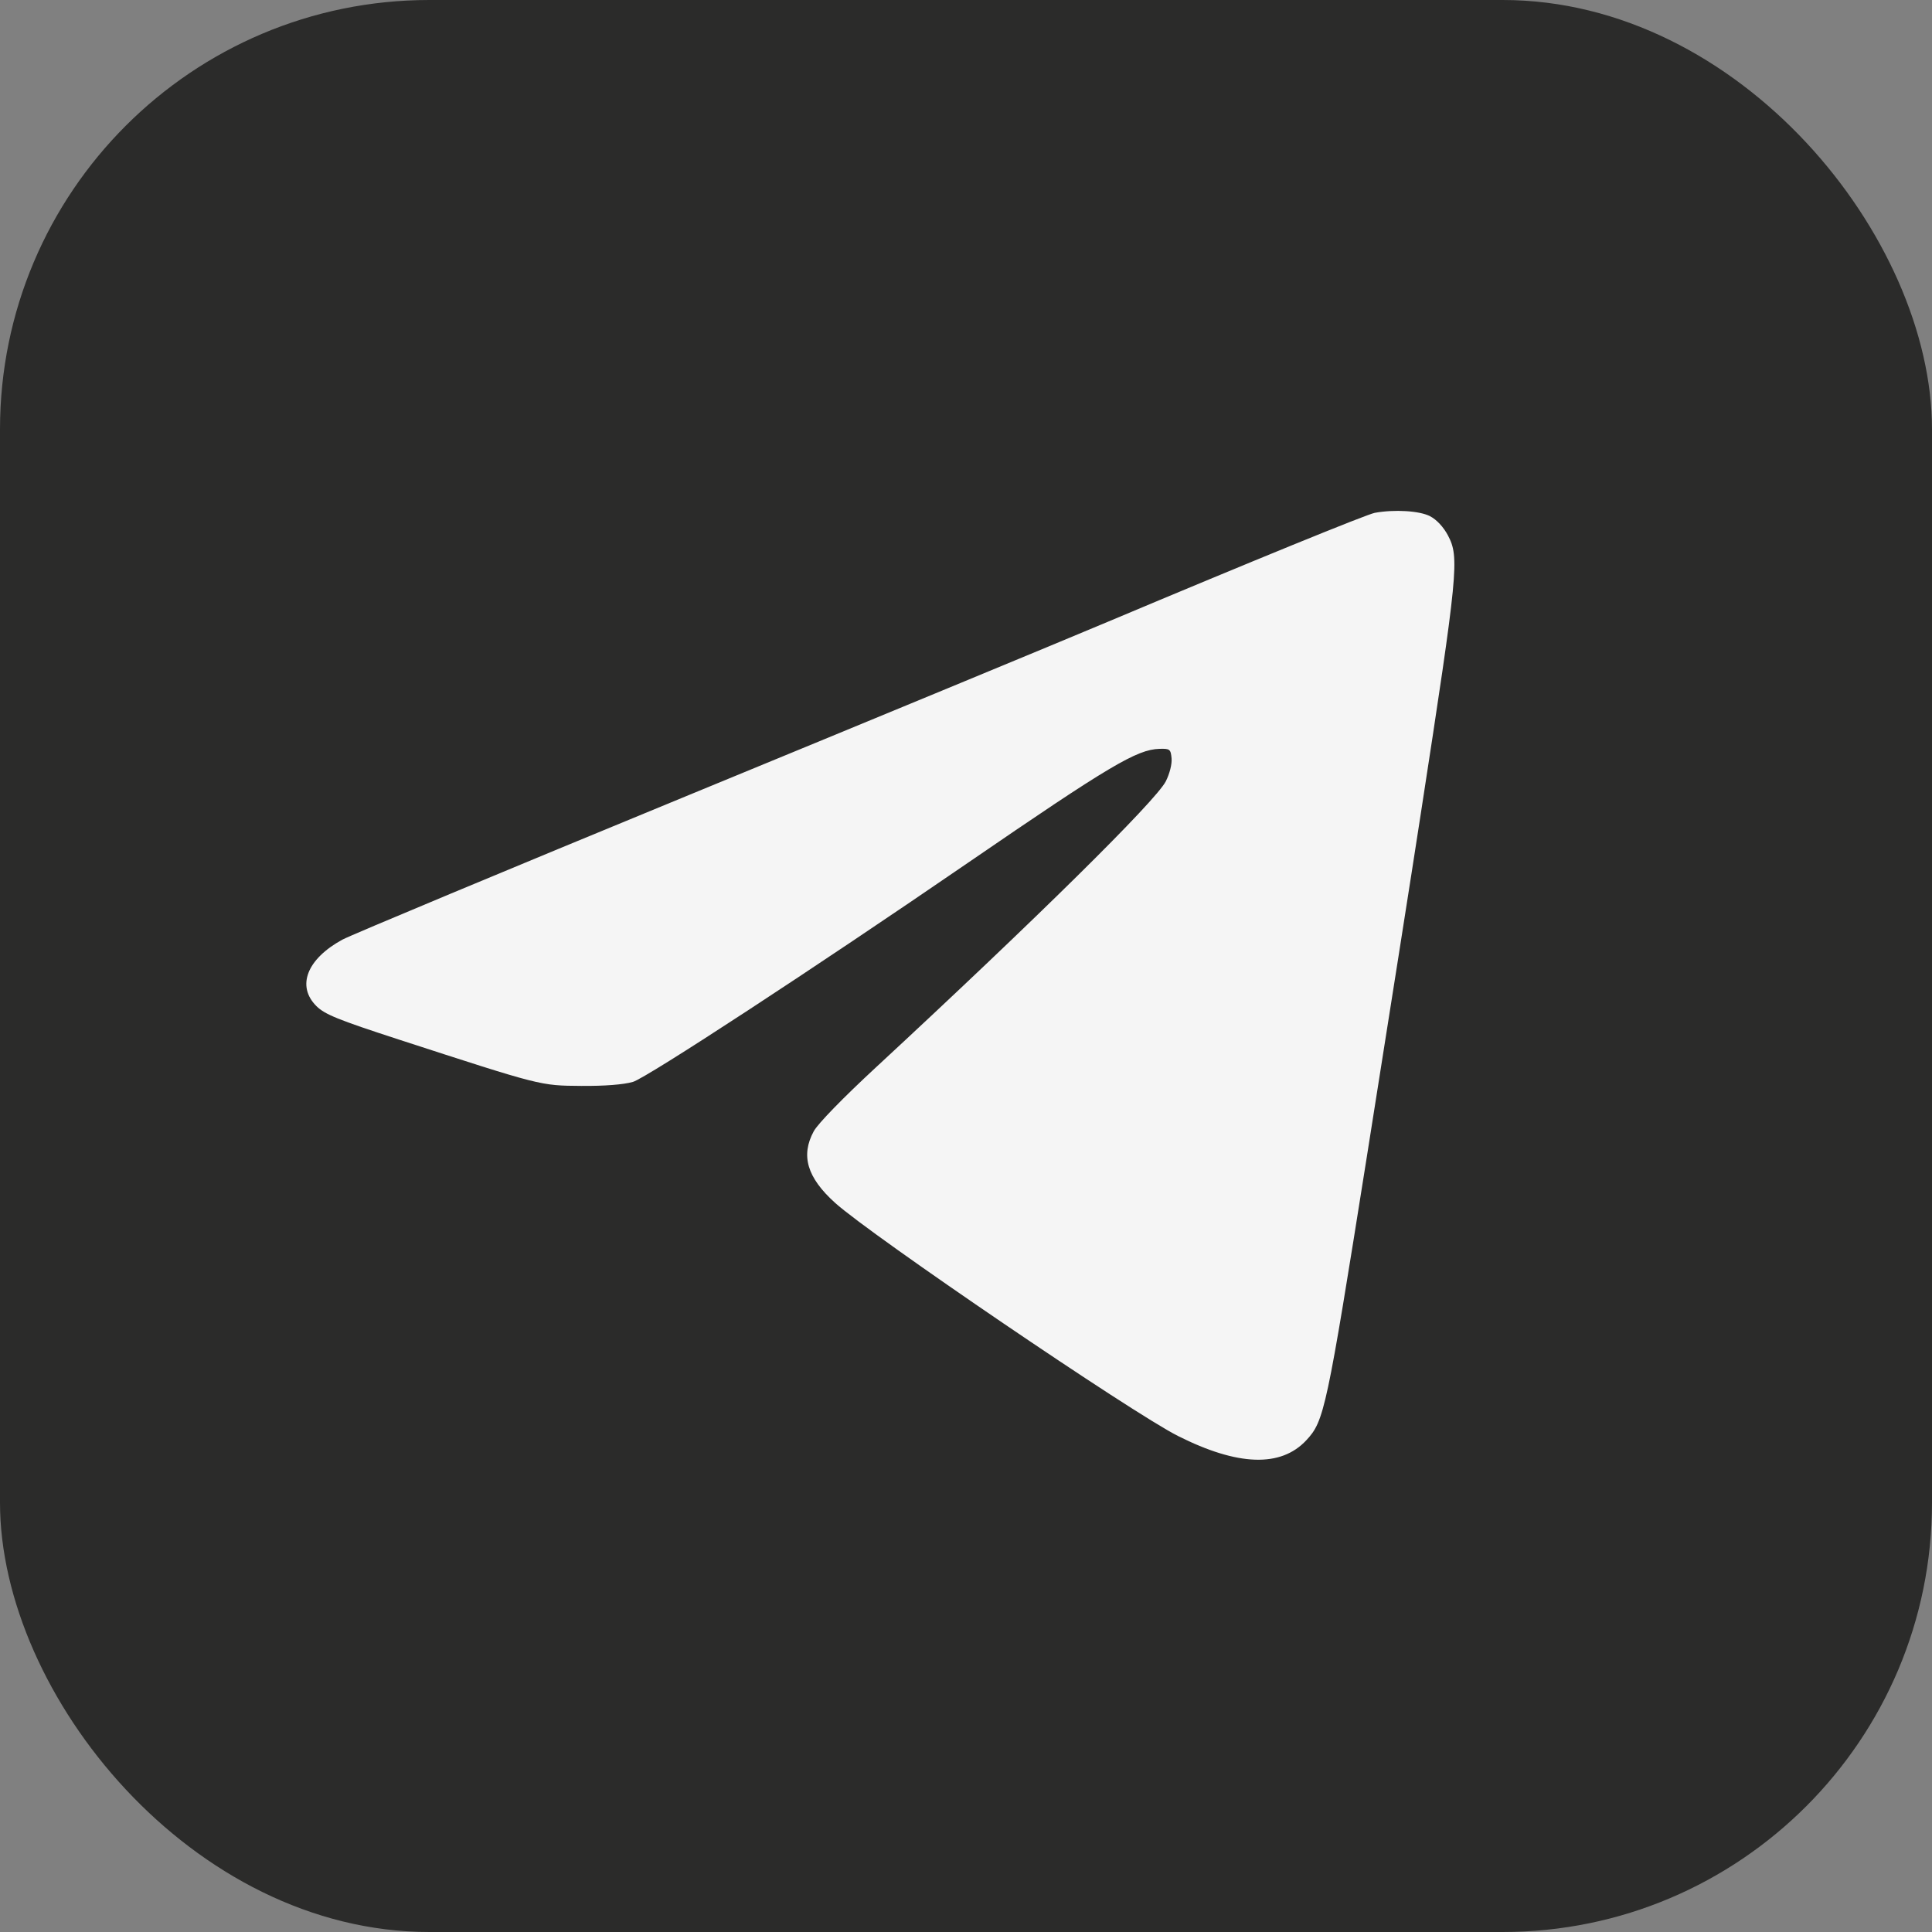 <?xml version="1.0" encoding="UTF-8"?> <svg xmlns="http://www.w3.org/2000/svg" width="45" height="45" viewBox="0 0 45 45" fill="none"><rect x="0" y="0" width="45" height="45" fill="#808080" stroke="none"/> <rect width="45" height="45" rx="10" fill="#2B2B2A"></rect> <path fill-rule="evenodd" clip-rule="evenodd" d="M33.309 12.024C33.462 12.103 33.623 12.277 33.725 12.47C33.995 12.982 33.965 13.291 33.09 18.972C32.894 20.25 32.329 23.837 31.836 26.944C30.897 32.855 30.845 33.098 30.426 33.547C29.833 34.183 28.832 34.149 27.436 33.446C26.367 32.908 20.303 28.784 19.451 28.017C18.798 27.428 18.646 26.916 18.954 26.349C19.05 26.172 19.636 25.57 20.402 24.861C24.122 21.417 26.927 18.649 27.154 18.198C27.244 18.02 27.301 17.793 27.288 17.662C27.268 17.45 27.248 17.435 27.006 17.442C26.478 17.457 25.838 17.838 22.547 20.095C18.966 22.552 15.057 25.108 14.743 25.199C14.522 25.263 14.084 25.297 13.538 25.293C12.578 25.285 12.63 25.298 9.283 24.211C7.873 23.752 7.566 23.628 7.371 23.435C6.901 22.969 7.148 22.336 7.977 21.885C8.167 21.782 11.796 20.267 16.043 18.519C20.289 16.772 24.68 14.956 25.8 14.484C29.155 13.072 31.831 11.98 32.021 11.945C32.479 11.861 33.068 11.897 33.309 12.024Z" fill="#F5F5F5"></path> </svg> 